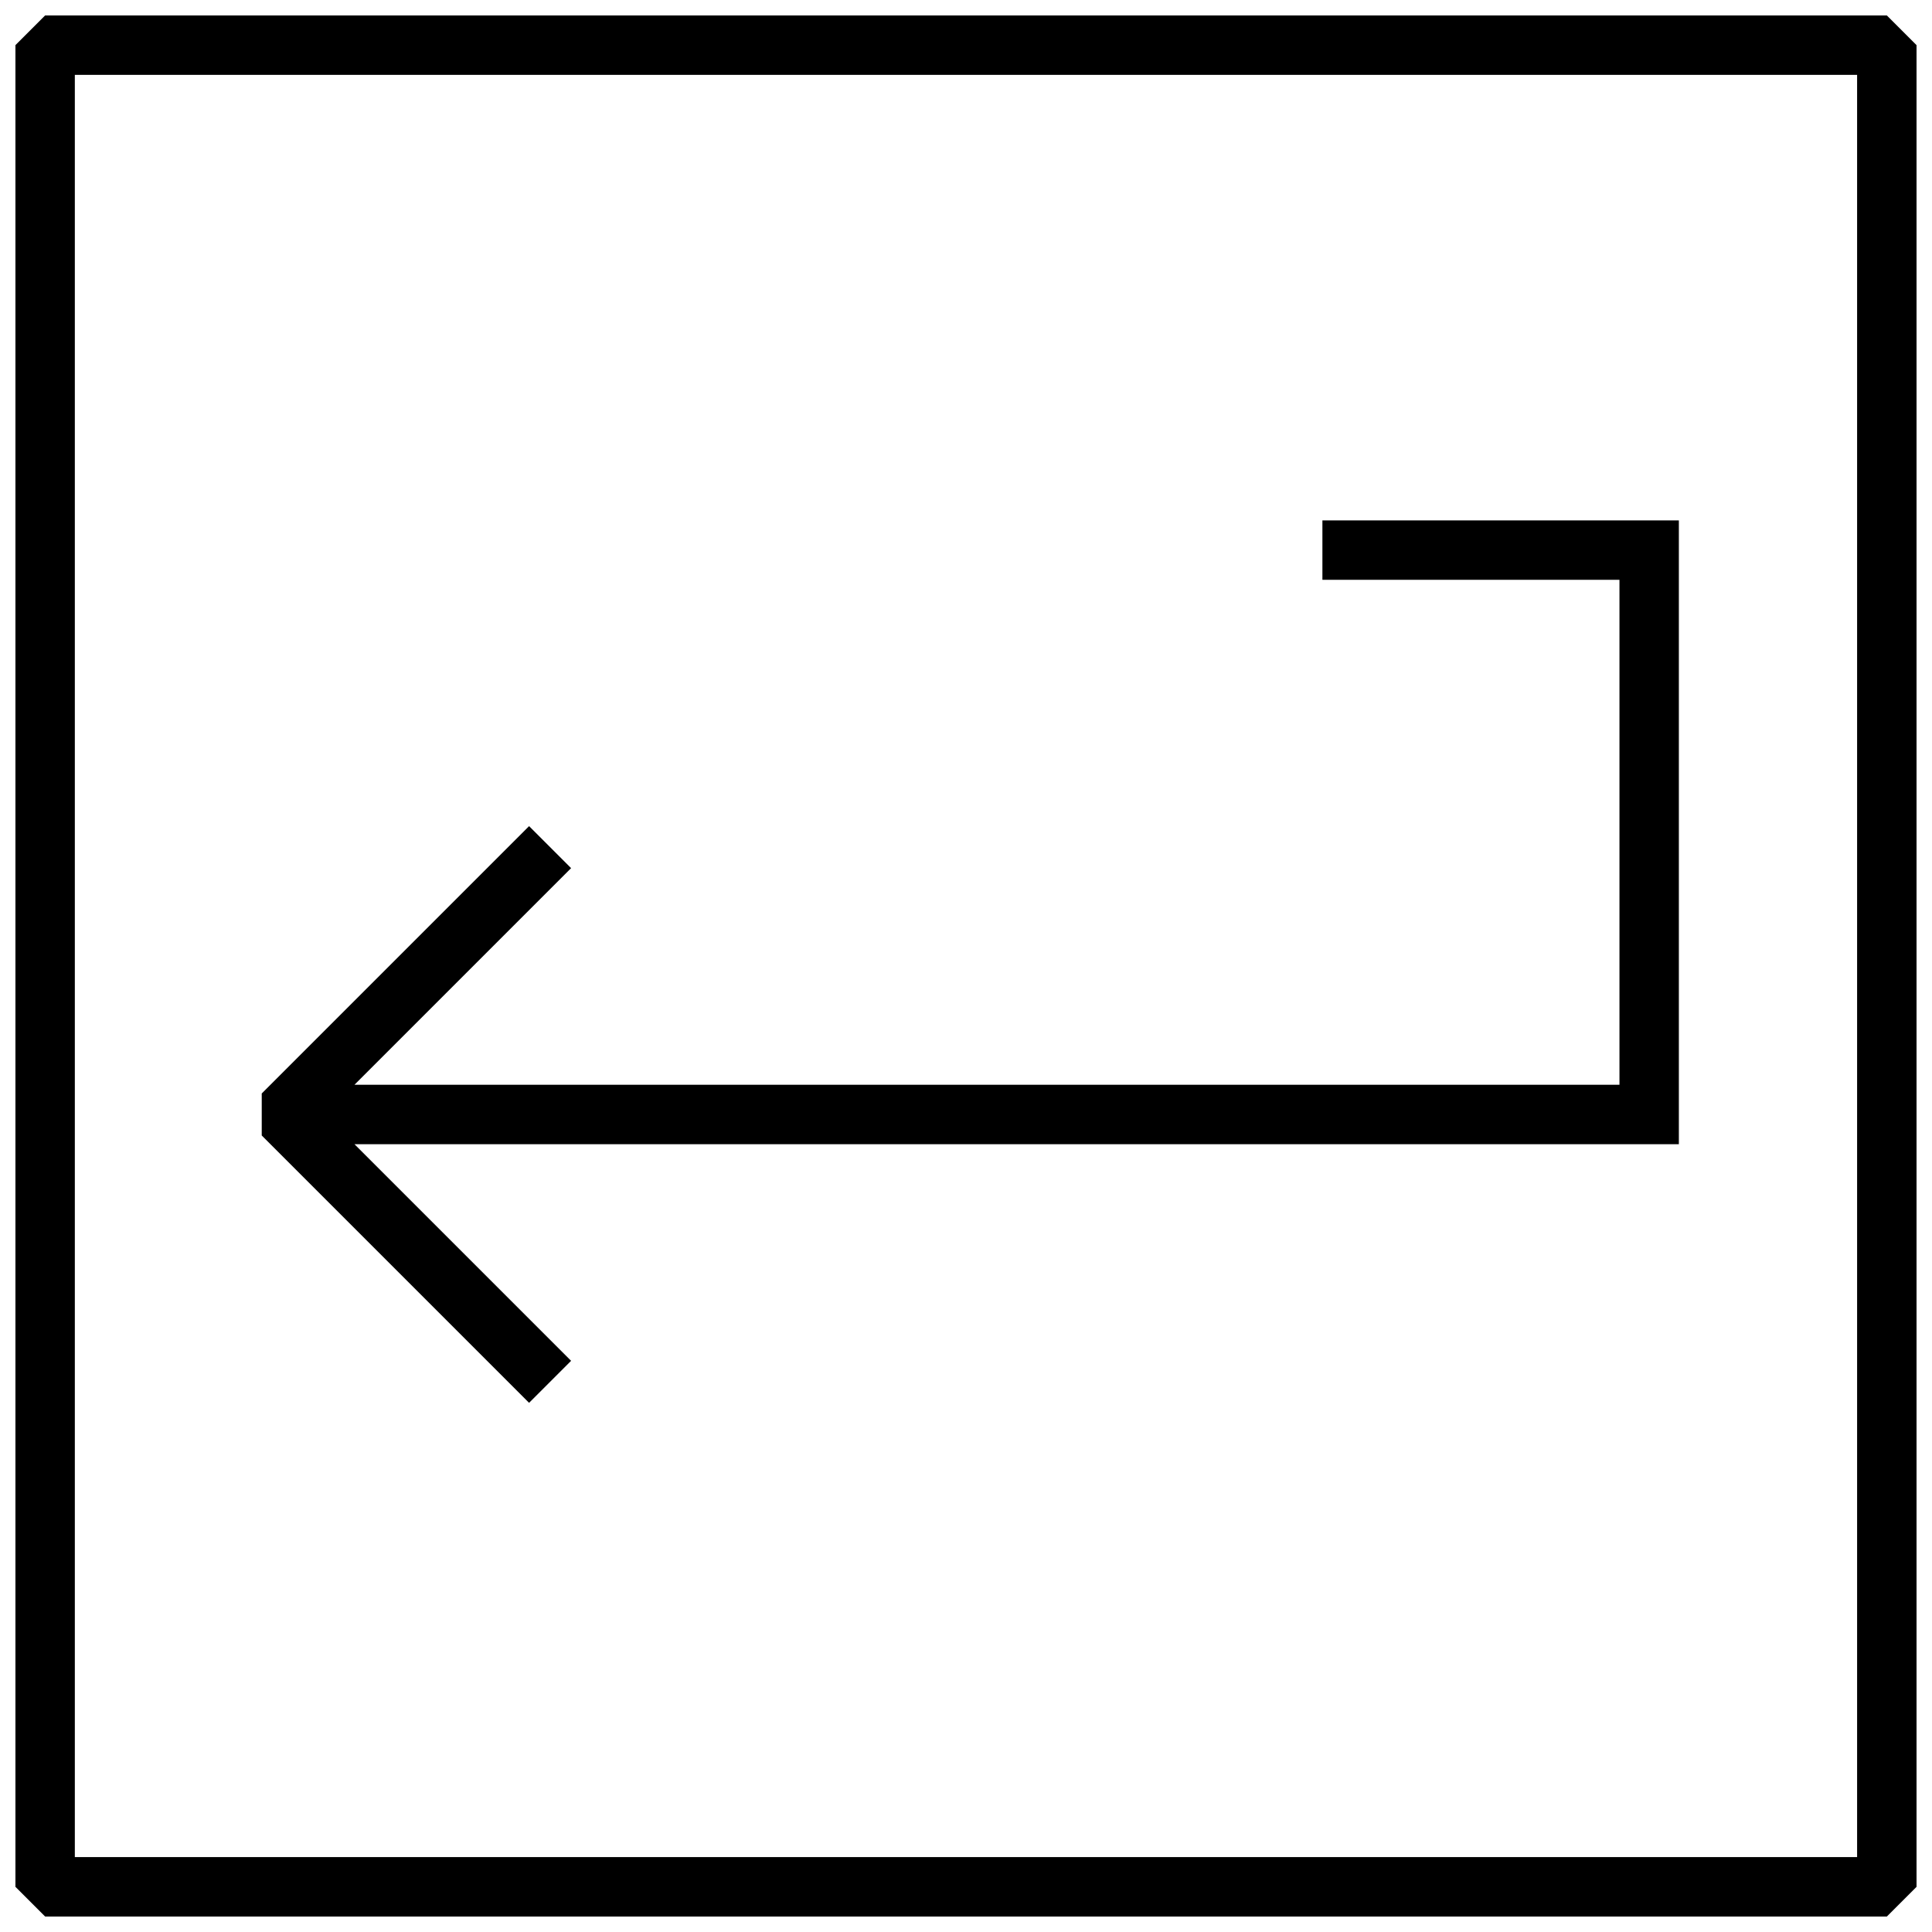 <?xml version="1.0" encoding="UTF-8"?>
<!-- Uploaded to: SVG Repo, www.svgrepo.com, Generator: SVG Repo Mixer Tools -->
<svg width="800px" height="800px" version="1.1" viewBox="144 144 512 512" xmlns="http://www.w3.org/2000/svg">
 <defs>
  <clipPath id="a">
   <path d="m148.09 148.09h503.81v503.81h-503.81z"/>
  </clipPath>
 </defs>
 <g clip-path="url(#a)">
  <path d="m155.96 148.09-7.871 7.871v488.07l7.871 7.871h488.07l7.871-7.871v-488.07l-7.871-7.871zm7.871 15.742h472.32v472.32h-472.32zm330.62 118.08v15.746h78.723v133.82h-335.24l57.41-57.41-11.133-11.133-70.848 70.848v11.133l70.848 70.848 11.133-11.133-57.41-57.41h350.98v-165.31z"/>
 </g>
</svg>